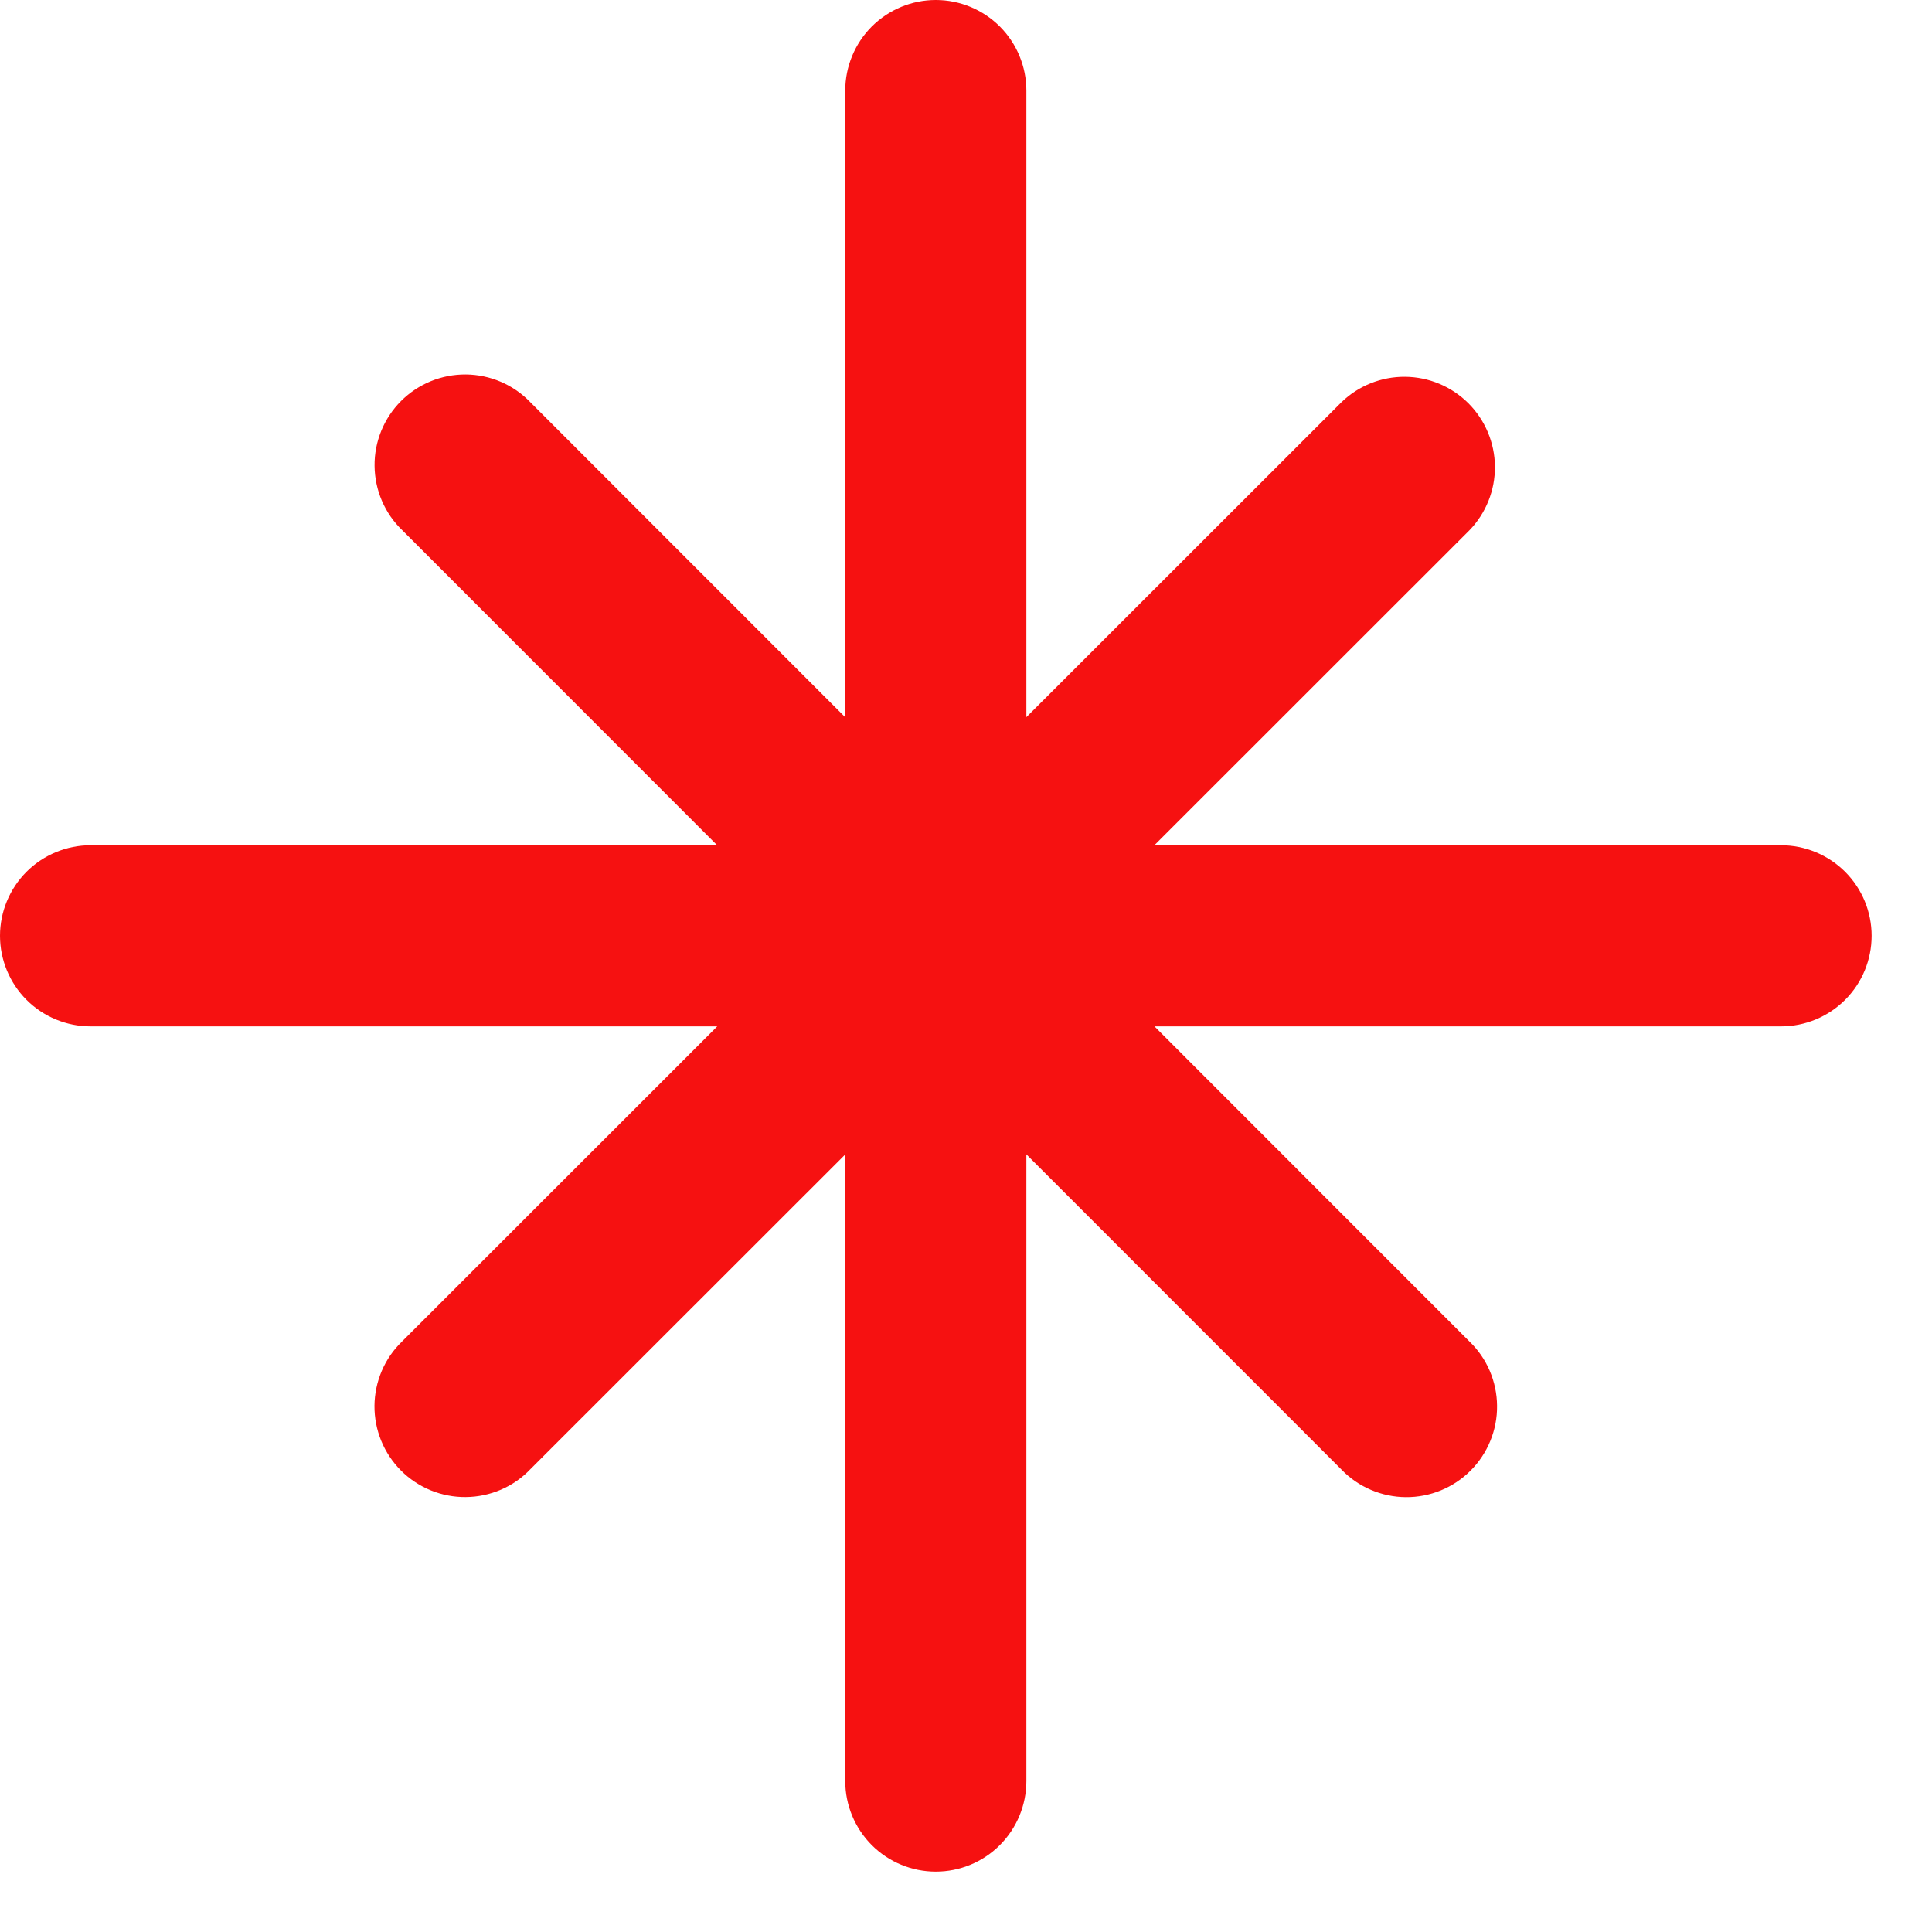 <svg width="40" height="40" viewBox="0 0 40 40" fill="none" xmlns="http://www.w3.org/2000/svg">
<path d="M21.25 1.875C21.25 1.378 21.052 0.901 20.701 0.549C20.349 0.198 19.872 0 19.375 0C18.878 0 18.401 0.198 18.049 0.549C17.698 0.901 17.5 1.378 17.5 1.875V14.85L10.977 8.325C10.805 8.146 10.598 8.003 10.369 7.905C10.14 7.807 9.894 7.755 9.645 7.753C9.396 7.751 9.149 7.799 8.919 7.893C8.688 7.988 8.479 8.127 8.303 8.303C8.127 8.479 7.988 8.689 7.894 8.919C7.8 9.15 7.752 9.396 7.755 9.645C7.757 9.894 7.809 10.14 7.907 10.369C8.005 10.598 8.148 10.805 8.328 10.977L14.848 17.5H1.875C1.378 17.5 0.901 17.698 0.549 18.049C0.198 18.401 0 18.878 0 19.375C0 19.872 0.198 20.349 0.549 20.701C0.901 21.052 1.378 21.25 1.875 21.25H14.85L8.325 27.773C8.146 27.945 8.003 28.152 7.905 28.381C7.807 28.61 7.755 28.856 7.753 29.105C7.751 29.354 7.799 29.601 7.893 29.831C7.988 30.062 8.127 30.271 8.303 30.447C8.479 30.623 8.689 30.762 8.919 30.856C9.15 30.95 9.396 30.998 9.645 30.995C9.894 30.993 10.14 30.941 10.369 30.843C10.598 30.745 10.805 30.602 10.977 30.422L17.5 23.902V36.875C17.5 37.372 17.698 37.849 18.049 38.201C18.401 38.553 18.878 38.75 19.375 38.75C19.872 38.75 20.349 38.553 20.701 38.201C21.052 37.849 21.25 37.372 21.25 36.875V23.9L27.773 30.425C27.945 30.604 28.152 30.747 28.381 30.845C28.61 30.943 28.856 30.995 29.105 30.997C29.354 30.999 29.601 30.951 29.831 30.857C30.062 30.762 30.271 30.623 30.447 30.447C30.623 30.271 30.762 30.061 30.856 29.831C30.95 29.601 30.998 29.354 30.995 29.105C30.993 28.856 30.941 28.61 30.843 28.381C30.745 28.152 30.602 27.945 30.422 27.773L23.902 21.25H36.875C37.372 21.25 37.849 21.052 38.201 20.701C38.553 20.349 38.75 19.872 38.75 19.375C38.75 18.878 38.553 18.401 38.201 18.049C37.849 17.698 37.372 17.5 36.875 17.5H23.9L30.425 10.977C30.766 10.624 30.955 10.15 30.951 9.658C30.946 9.167 30.749 8.697 30.401 8.349C30.053 8.002 29.583 7.805 29.091 7.801C28.599 7.797 28.126 7.986 27.773 8.328L21.25 14.848V1.875Z" fill="#F61111"/>
</svg>
